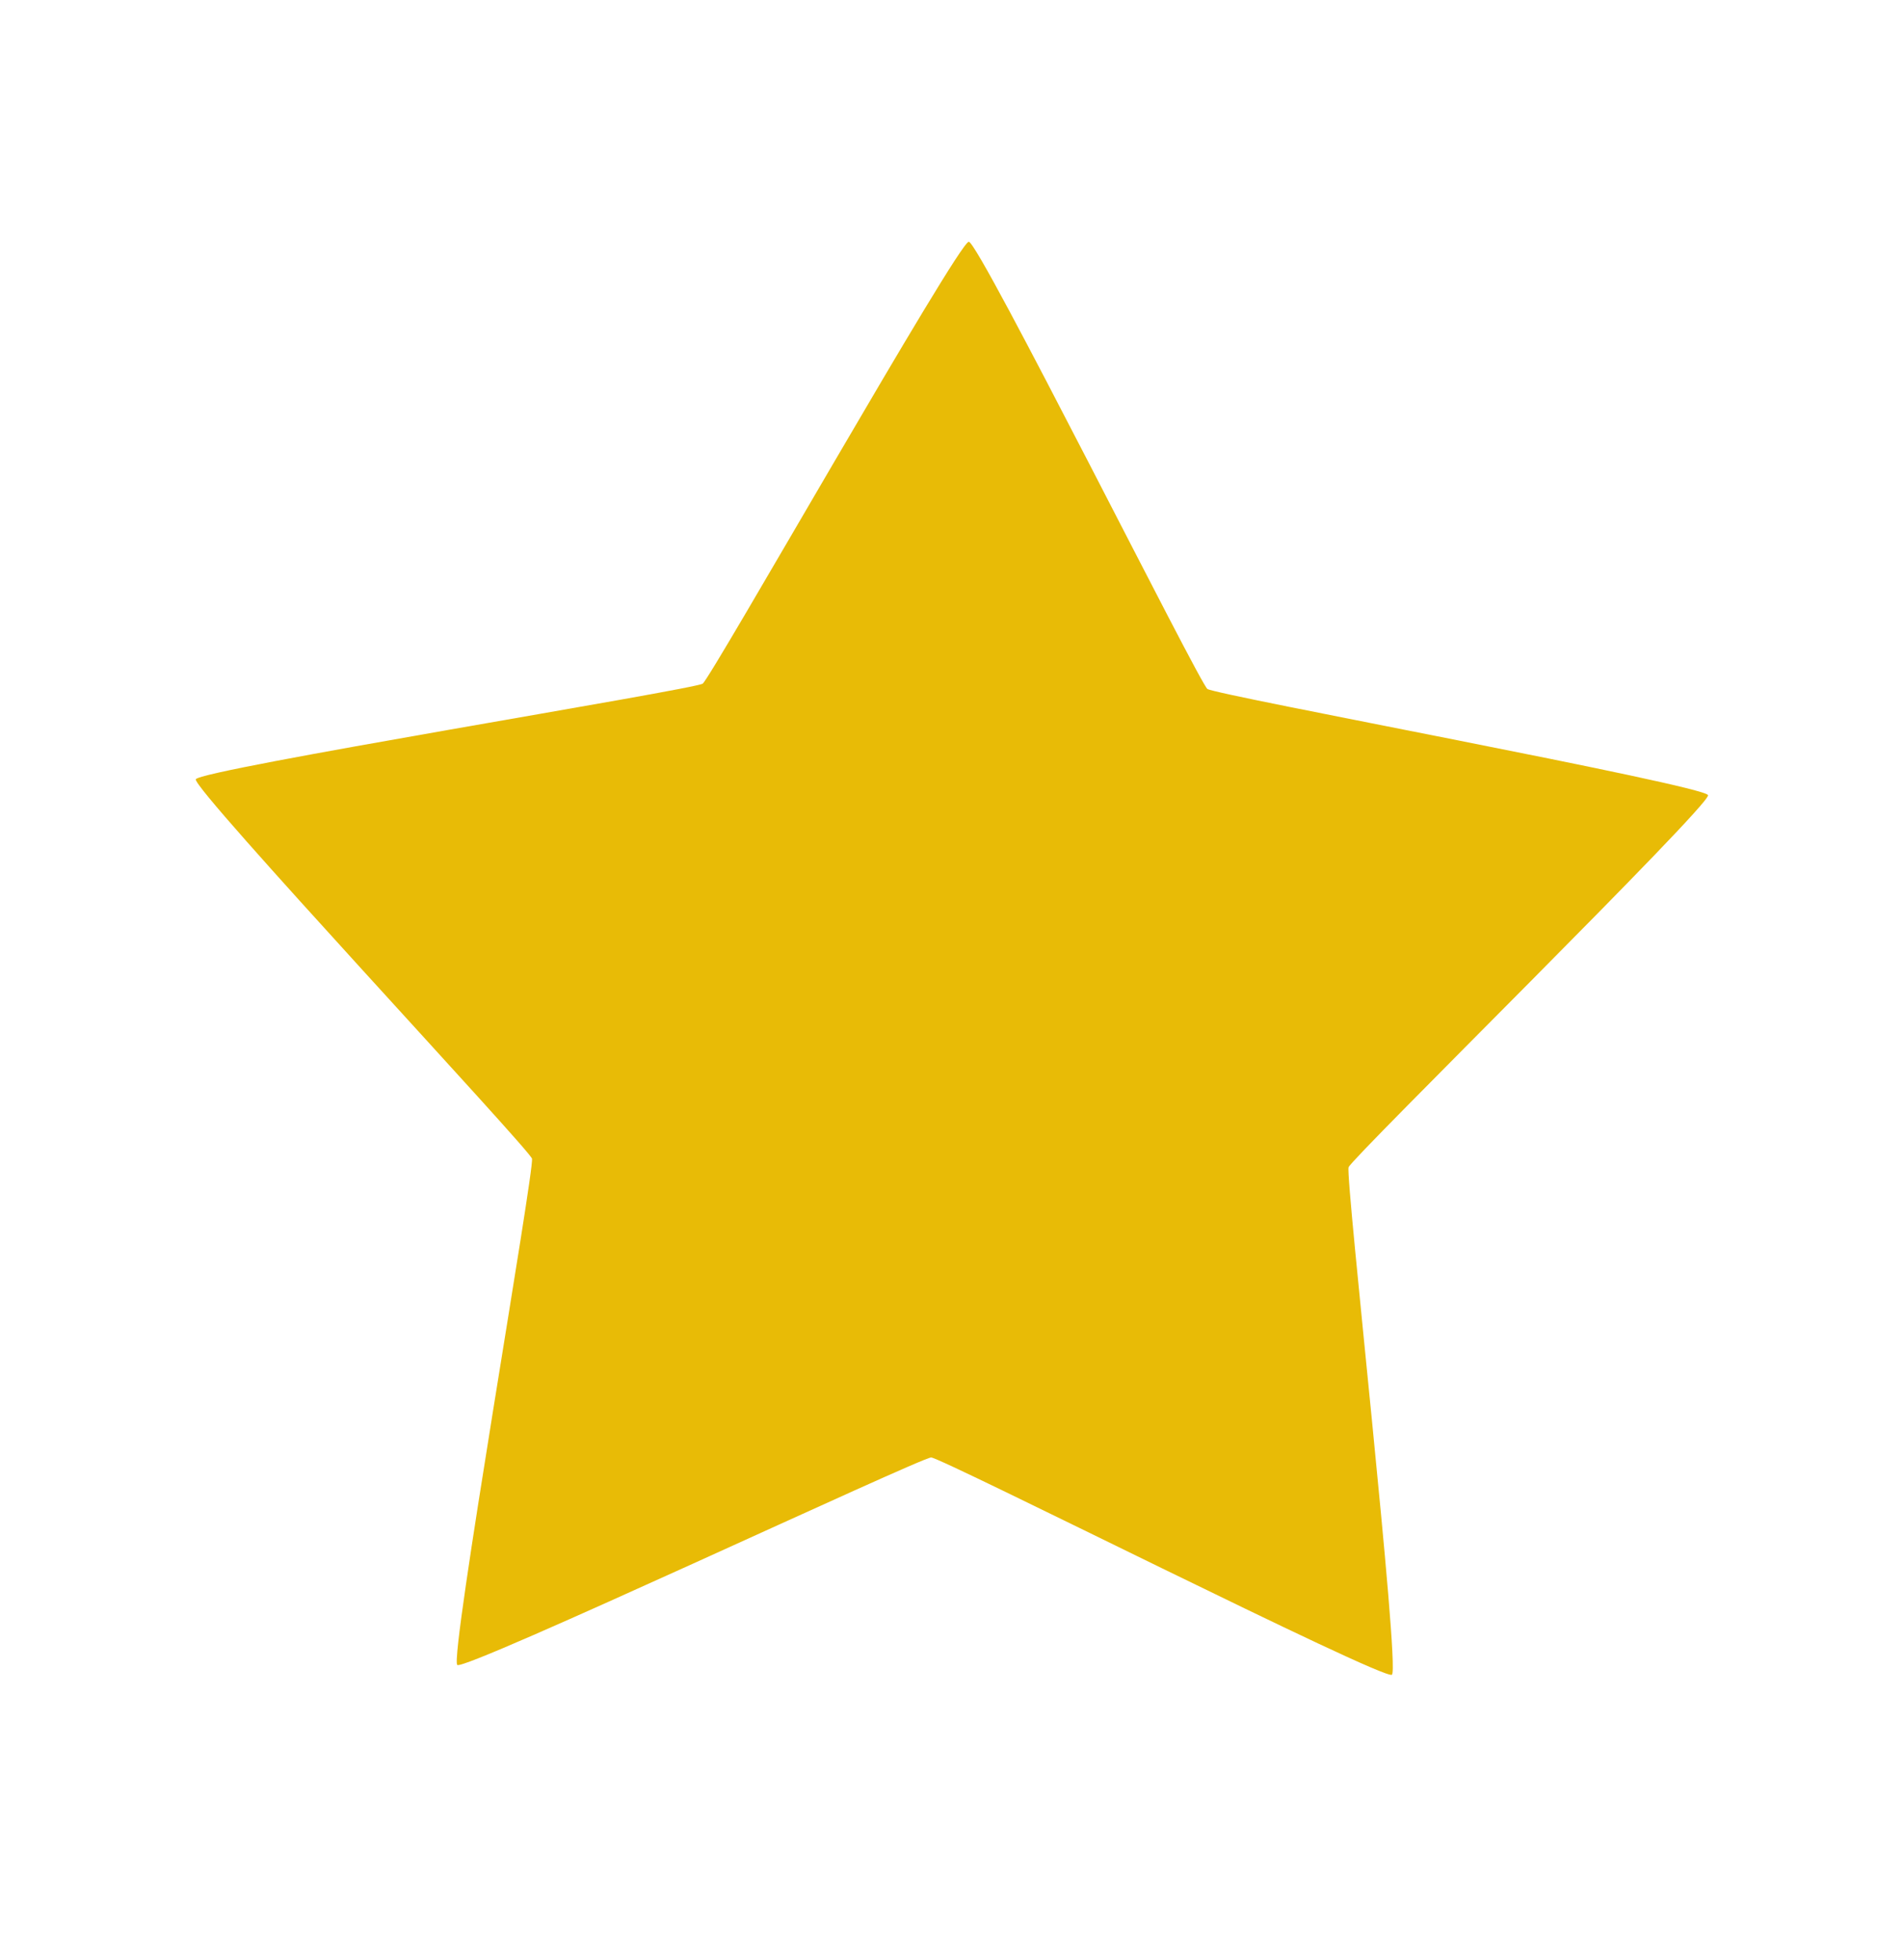 <?xml version="1.0" encoding="UTF-8" standalone="no"?>
<svg  
    xmlns:svg="http://www.w3.org/2000/svg"
   xmlns="http://www.w3.org/2000/svg"
 
   viewBox="0 0 73.843 76.033"
   height="287.37"
   width="279.092">
  
  <g
     transform="translate(-0.525,-205.519)"
     id="layer1">
    <path
       id="path826"
       d="m -83.743,258.208 c -0.362,-0.012 -1.532,-0.074 -2.6,-0.139 -13.24,-0.804 -23.55,-4.36 -26.236,-9.048 -1.143,-1.996 -0.809,-4.239 1.061,-7.125 0.47,-0.725 1.232,-1.733 1.671,-2.21 0.274,-0.298 0.28,-0.316 0.363,-1.173 0.874,-9.015 4.356,-16.821 9.814,-22 1.427,-1.354 3.312,-2.834 3.436,-2.698 0.035,0.038 0.294,0.597 0.575,1.242 1.113,2.548 3.309,7.142 3.509,7.339 0.179,0.177 -0.926,-4.262 -1.856,-7.453 -0.382,-1.313 -1.275,-4.209 -1.323,-4.296 -0.038,-0.068 1.042,-0.602 2.084,-1.03 0.659,-0.271 2.73,-0.984 3.176,-1.094 0.227,-0.056 0.199,-0.228 0.433,2.675 0.082,1.02 0.213,2.552 0.291,3.405 0.078,0.853 0.176,1.943 0.219,2.421 0.739,8.251 2.278,22.211 2.469,22.396 0.045,0.044 -0.024,-4.461 -0.129,-8.436 -0.164,-6.185 -0.489,-14.005 -0.88,-21.178 -0.122,-2.243 -0.196,-4.104 -0.164,-4.135 0.068,-0.067 1.779,-0.323 3.098,-0.465 1.227,-0.132 7.166,-0.132 8.385,-9e-5 1.247,0.135 2.992,0.398 3.058,0.462 0.03,0.029 -0.028,1.55 -0.129,3.379 -0.359,6.467 -0.745,15.628 -0.913,21.635 -0.087,3.114 -0.162,8.806 -0.115,8.701 0.035,-0.079 0.27,-1.868 0.585,-4.464 0.267,-2.196 0.726,-6.381 1.062,-9.685 0.268,-2.634 0.384,-3.835 0.919,-9.571 0.099,-1.061 0.262,-2.934 0.363,-4.161 0.268,-3.267 0.232,-3.036 0.466,-2.978 1.002,0.248 3.342,1.129 4.589,1.727 l 0.691,0.331 -0.22,0.668 c -1.047,3.178 -3.046,10.568 -2.982,11.024 0.014,0.098 0.444,-0.705 1.132,-2.111 0.967,-1.976 1.404,-2.92 2.684,-5.805 0.143,-0.323 0.281,-0.586 0.306,-0.586 0.08,0 0.86,0.57 1.646,1.201 3.233,2.601 5.999,6.133 7.952,10.157 1.841,3.792 3.1,8.416 3.588,13.179 l 0.107,1.044 0.459,0.545 c 1.44,1.709 2.476,3.457 2.947,4.971 0.264,0.849 0.328,2.072 0.147,2.799 -1.299,5.208 -11.59,9.304 -26.035,10.364 -2.65,0.194 -6.815,0.27 -9.703,0.177 z m 19.522,-7.562 c 5.738,-1.569 10.703,-4.487 12.4,-7.4 0.341,-0.586 0.333,-0.678 -0.02,-0.219 -1.536,1.993 -4.914,3.813 -9.238,4.978 -5.471,1.474 -13.803,2.181 -22.811,1.936 -11.291,-0.307 -18.707,-1.896 -23.25,-4.981 -0.799,-0.542 -1.929,-1.595 -2.332,-2.172 -0.217,-0.311 -0.113,-0.02 0.162,0.454 1.666,2.873 6.562,5.769 12.204,7.431 2.752,0.811 9.028,1.649 13.244,1.787 5.125,0.155 12.326,0.145 19.641,-1.814 z"
       style="fill:none;fill-opacity:1;stroke:#000000;stroke-width:1.5;stroke-miterlimit:4;stroke-dasharray:none;stroke-opacity:0.958" />
    <path
       transform="matrix(0.804,-0.563,0.551,0.787,-125.494,73.88)"
       d="m 45.452,257.311 c -0.332,0.239 -9.694,17.792 -10.103,17.79 -0.409,-0.001 -9.658,-17.613 -9.988,-17.855 C 25.03,257.005 5.444,253.525 5.319,253.136 5.193,252.746 19.085,238.507 19.213,238.119 c 0.128,-0.389 -2.615,-20.092 -2.284,-20.331 0.332,-0.239 18.167,8.573 18.576,8.574 0.409,0.001 18.3,-8.696 18.63,-8.454 0.33,0.242 -2.539,19.926 -2.414,20.316 0.125,0.39 13.925,14.717 13.798,15.106 -0.128,0.389 -19.736,3.743 -20.068,3.982 z"
       id="path8465"
       style="fill:#e8bb06;fill-opacity:1;stroke:none;stroke-width:1.546;stroke-miterlimit:4;stroke-dasharray:none;stroke-opacity:0.958" />
    <g
       style="fill:#e8bb06;fill-opacity:1;stroke:none;stroke-width:0.917;stroke-miterlimit:4;stroke-dasharray:none;stroke-opacity:0.992"
       transform="matrix(1.091,0,0,1.091,-124.565,11.483)"
       id="g9054">
      <path
         style="fill:#e8bb06;fill-opacity:1;stroke:none;stroke-width:0.917;stroke-miterlimit:4;stroke-dasharray:none;stroke-opacity:0.992"
         d="m 20.965,295.753 c -1.359,-1.015 -2.252,-1.546 -3.462,-2.79 -2.684,-1.973 -1.071,-3.782 1.605,-6.401 3.721,-3.758 7.355,-6.565 11.533,-11.07 -0.005,-0.027 -0.992,-1.011 -2.193,-2.188 -0.949,-1.055 -2.023,-2 -3.025,-2.96 -1.003,-0.974 -1.012,-0.982 -1.643,-1.551 -0.664,-0.597 -1.451,-1.17 -1.966,-1.43 -0.722,-0.365 -1.789,-0.476 -2.632,-0.274 -1.545,0.371 -2.751,0.44 -3.832,0.219 -1.334,-0.323 -2.355,-0.879 -3.393,-1.639 -0.258,-0.185 -1.167,-1.096 -1.5,-1.502 -0.661,-0.807 -1.364,-2.115 -1.734,-3.224 -0.296,-0.889 -0.549,-2.252 -0.561,-3.035 -0.009,-0.567 0.003,-0.63 0.171,-0.886 0.099,-0.151 0.207,-0.275 0.239,-0.275 0.032,0 0.224,0.126 0.426,0.279 0.746,0.603 1.167,0.71 1.793,1.287 1.205,0.657 2.416,1.567 3.619,1.986 1.235,0.75 2.468,-0.245 2.468,-0.245 v 0 l 2.209,-3.005 c 0,0 0.767,-1.548 0.769,-2.051 0.003,-0.886 -0.07,-1.205 -0.434,-1.879 -0.223,-0.414 -0.455,-0.626 -1.436,-1.311 -0.395,-0.276 -0.747,-0.524 -0.782,-0.553 -0.036,-0.028 -0.488,-0.317 -1.004,-0.642 -0.517,-0.325 -0.991,-0.637 -1.053,-0.695 -0.062,-0.057 -0.113,-0.085 -0.113,-0.062 0,0.023 -0.051,-6.9e-4 -0.113,-0.053 -0.062,-0.053 -0.361,-0.251 -0.664,-0.441 -0.303,-0.19 -0.559,-0.352 -0.57,-0.36 -0.011,-0.008 0.06,-0.146 0.157,-0.307 0.169,-0.28 0.203,-0.301 0.862,-0.519 1.083,-0.358 1.346,-0.431 2.208,-0.613 0.703,-0.148 0.972,-0.171 2.041,-0.175 1.292,-0.005 2.235,0.33 3.082,0.599 1.375,0.46 2.151,1.003 3.222,1.839 1.613,1.315 2.405,2.493 2.778,4.134 0.16,0.704 0.506,2.346 0.342,3.349 -0.15,0.921 -0.523,2.839 -0.391,3.228 0.334,0.984 1.721,2.126 1.721,2.126 0.117,0.122 0.021,-0.034 0,0 6.424,6.662 6.984,6.887 6.975,6.878 l 1.915,-1.952 c 1.939,-1.877 3.684,-3.838 5.53,-5.755 2.116,2.026 5.155,5.059 5.518,5.346 -1.471,1.779 -3.335,3.481 -4.77,4.922 -0.938,0.951 -1.999,2.025 -2.815,2.886 0.348,0.311 0.729,0.657 0.997,1.009 -0.02,0.032 0.006,0.042 0.058,0.022 4.198,3.655 8.084,6.956 11.707,10.352 0,-0.021 1.304,1.333 1.445,1.471 1.436,1.487 2.144,3.92 0.124,6.482 -1.556,1.633 -3.006,1.826 -4.164,1.83 -1.415,0 -2.551,-0.799 -3.605,-2.008 -4.419,-4.434 -6.984,-7.653 -11.051,-11.755 -0.446,-0.312 -0.917,-0.828 -1.262,-1.151 -0.527,0.497 -0.81,0.887 -1.31,1.426 -3.434,4.097 -6.042,7.54 -9.749,11.689 -1.1,1.379 -1.725,1.796 -2.763,1.837 -0.539,0.015 -1.223,-0.148 -1.521,-0.44 z M 53.615,293.366 c 1.185,-0.587 1.713,-1.824 1.373,-3.215 -0.07,-0.287 -0.444,-0.831 -0.808,-1.177 -0.153,-0.145 -0.721,-0.478 -0.882,-0.516 -0.748,-0.177 -1.258,-0.162 -1.812,0.053 -0.351,0.136 -1.02,0.601 -1.112,0.772 -0.032,0.059 -0.137,0.235 -0.233,0.392 -0.404,0.652 -0.468,1.55 -0.166,2.337 0.196,0.51 0.783,1.128 1.307,1.374 0.71,0.333 1.635,0.325 2.333,-0.021 z M 14.408,260.298 c -3.513,-2.089 -3.513,-2.089 0,0 z M 61.203,272.372 c -0.814,-0.372 -1.971,-1.435 -2.309,-2.123 -0.168,-0.341 -0.197,-0.475 -0.199,-0.913 -0.002,-0.525 0.065,-0.737 0.356,-1.131 0.501,-2.055 -2.706,-4.293 -4.457,-4.35 -0.737,-0.017 -1.569,0.287 -2.07,0.745 -0.548,0.425 -0.972,0.873 -1.464,1.363 -1.751,-1.764 -5.659,-5.434 -5.659,-5.434 l 1.745,-2.147 c 1.371,-2.229 -0.435,-4.212 -3.342,-5.934 0,-0.036 -1.555,-0.819 -1.575,-0.798 -2.023,-1.042 -4.76,-1.591 -7.659,-1.677 -0.012,-0.609 -0.024,-1.217 -0.036,-1.826 l 1.541,-0.3 c 1.307,-0.277 2.663,-0.472 3.938,-0.638 0.82,-0.107 4.104,-0.146 4.893,-0.057 1.551,0.175 3.235,0.539 4.715,1.02 0.802,0.261 2.392,1.055 2.363,1.181 -0.01,0.044 0.012,0.061 0.049,0.038 0.709,0.337 1.369,0.899 1.913,1.331 1.297,1.03 3.71,3.365 3.622,3.507 -0.027,0.044 0,0 0,0 0,0 2.47,1.9 2.913,3.05 -0.025,0.04 -0.013,0.051 0.029,0.025 0.149,-0.092 0.332,0.944 0.338,1.904 0.009,1.527 0.496,2.658 1.504,3.491 0.698,0.576 1.776,0.946 2.046,0.701 0.521,-0.383 1.207,-0.438 1.589,-0.154 -0.023,0.037 -0.044,0.027 0,0 0.731,0.326 1.609,1.113 2.053,1.818 0,0.05 0.045,0.129 0.101,0.175 0.318,0.264 0.396,1.018 0.154,1.487 -0.208,0.403 -0.453,0.719 -0.523,0.675 -1.516,1.868 -3.213,3.359 -4.812,4.829 -0.643,0.306 -1.104,0.331 -1.757,0.142 z"
         id="path9052" />
    </g>
  </g>
</svg>
